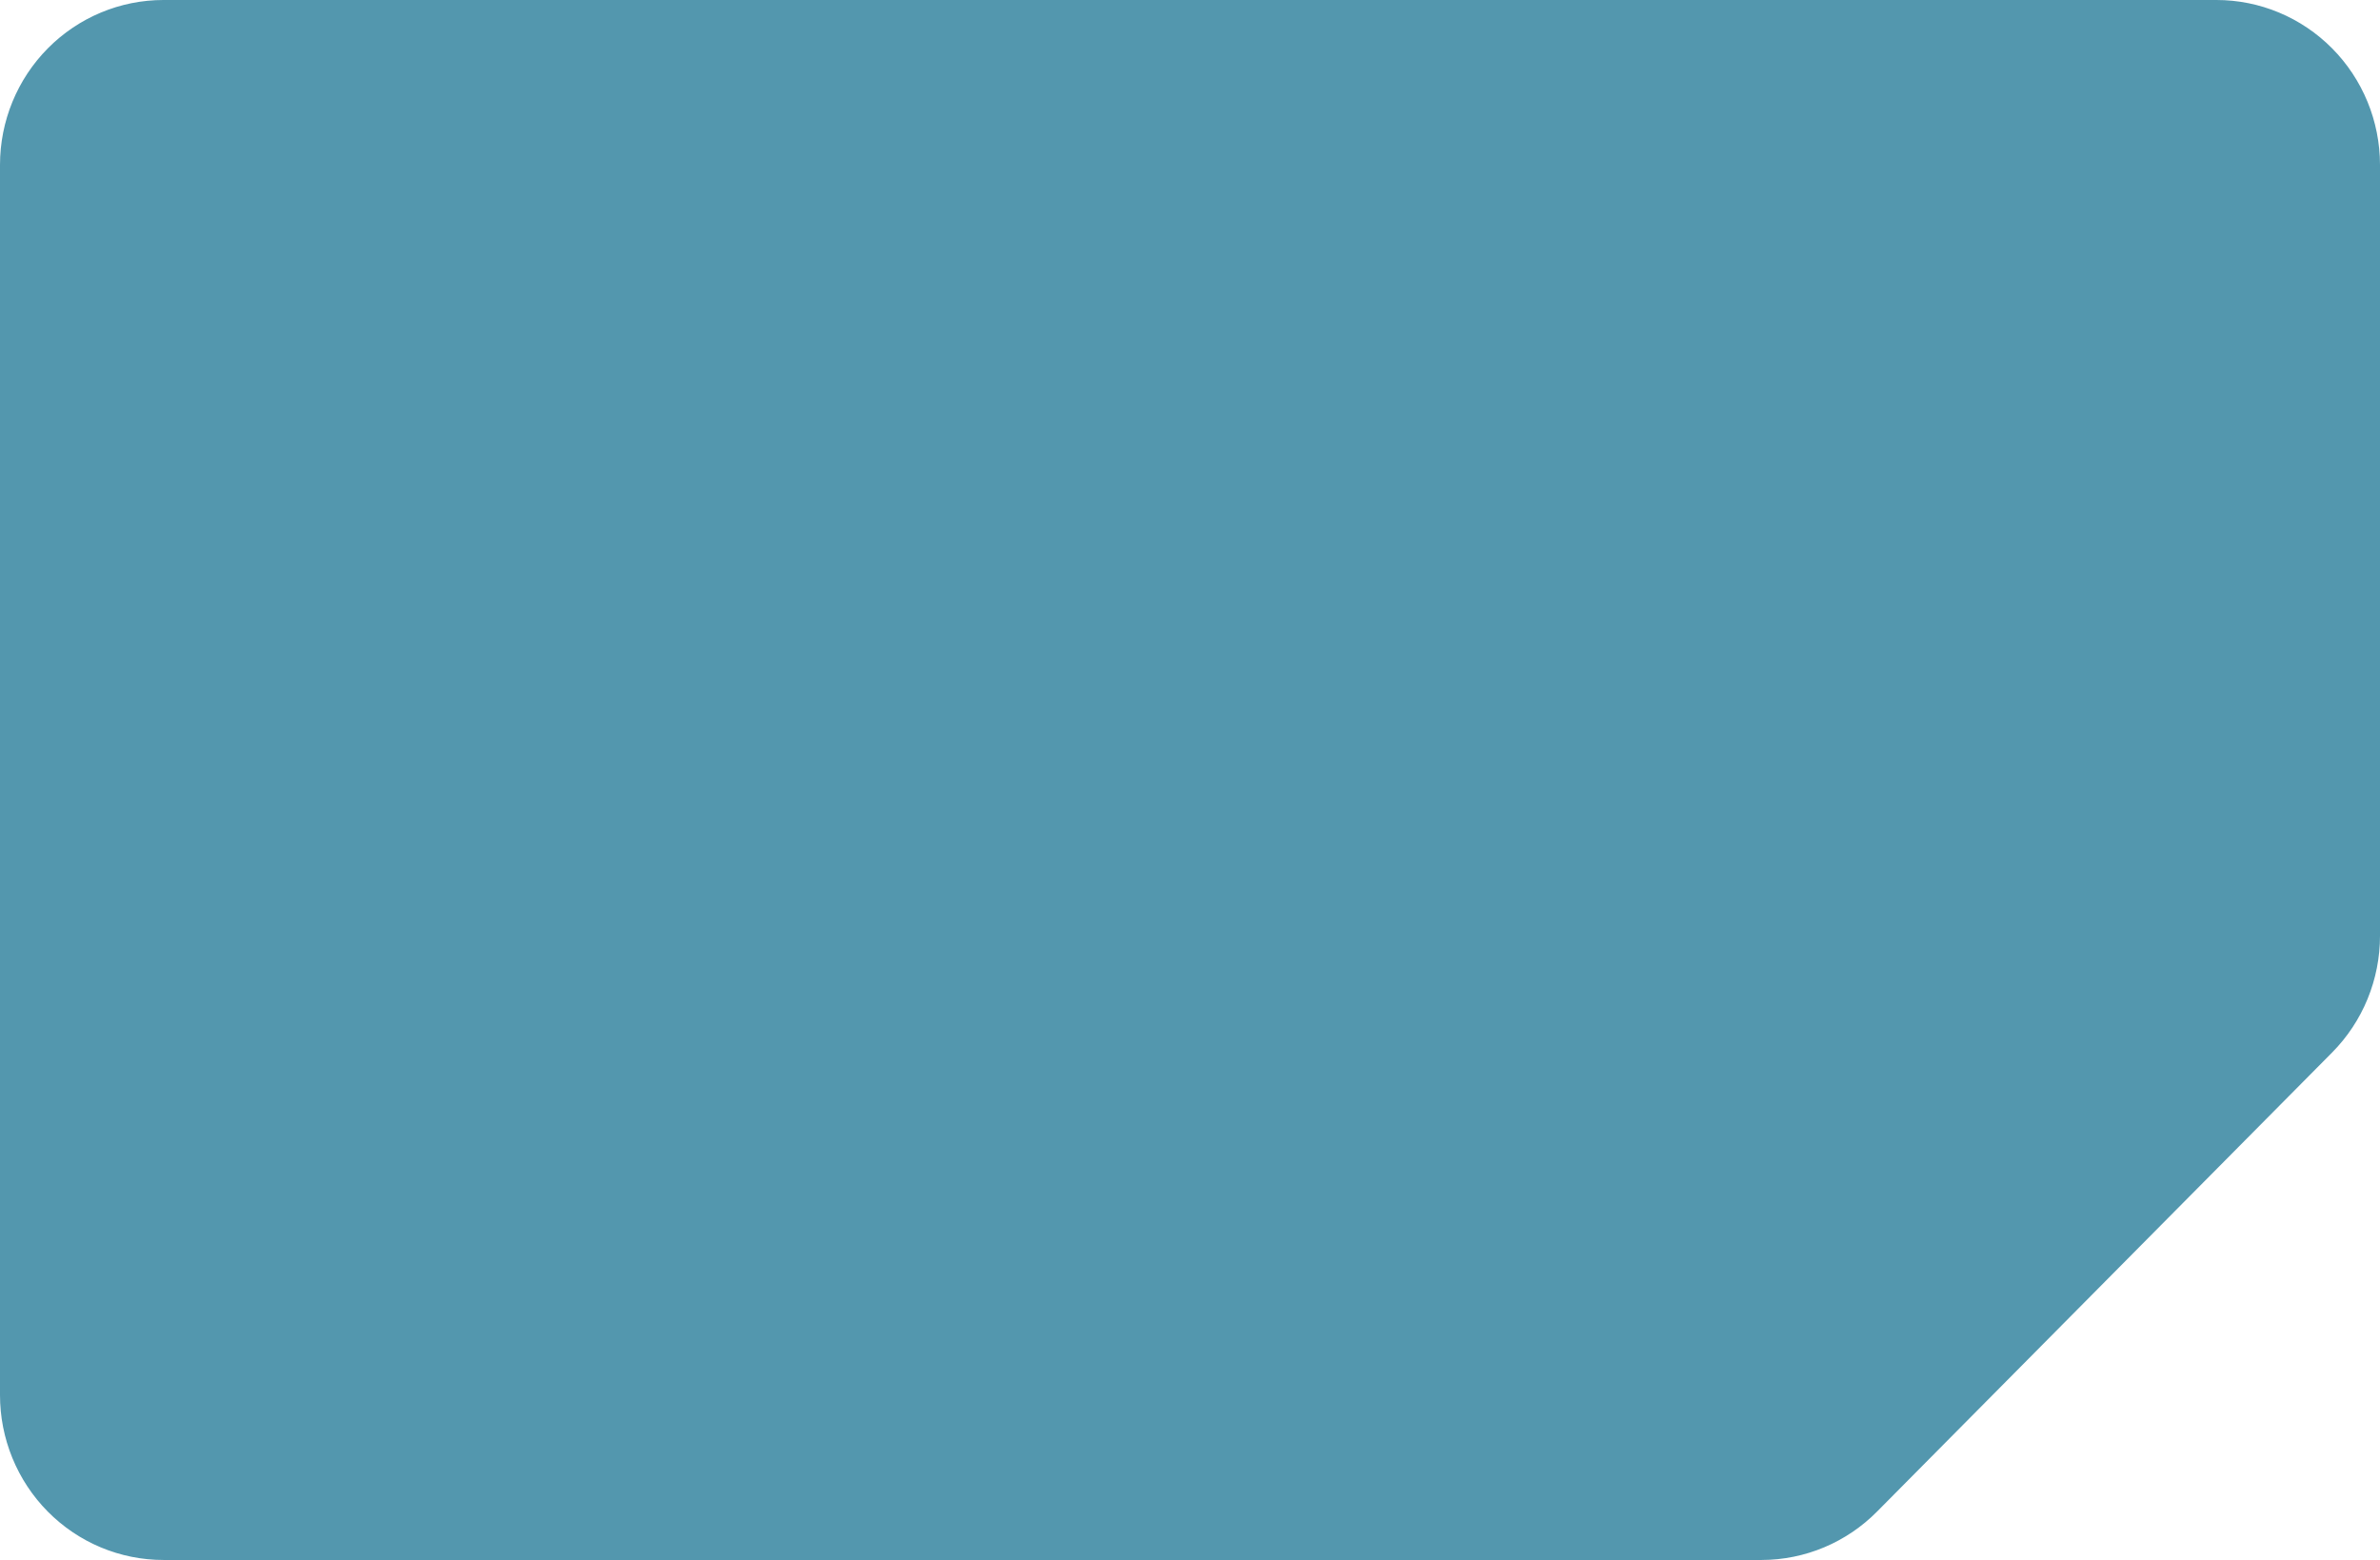 <?xml version="1.0" encoding="UTF-8"?> <svg xmlns="http://www.w3.org/2000/svg" width="662" height="434" viewBox="0 0 662 434" fill="none"> <path d="M490.011 433H45.464C39.62 433 33.833 431.837 28.434 429.578C23.035 427.319 18.13 424.007 14.001 419.833C9.871 415.659 6.597 410.704 4.366 405.252C2.136 399.8 0.992 393.958 1 388.059V45.876C1 33.974 5.685 22.56 14.023 14.144C22.362 5.728 33.672 1 45.464 1H616.504C628.299 1 639.612 5.727 647.956 14.142C656.3 22.557 660.992 33.971 661 45.876V260.361C661 266.259 659.849 272.098 657.613 277.547C655.377 282.996 652.099 287.946 647.967 292.116L521.442 419.782C517.321 423.961 512.423 427.28 507.03 429.548C501.637 431.816 495.853 432.989 490.011 433Z" fill="#5397AE" stroke="#5397AE" stroke-width="2" stroke-miterlimit="10" stroke-linecap="round"></path> </svg> 